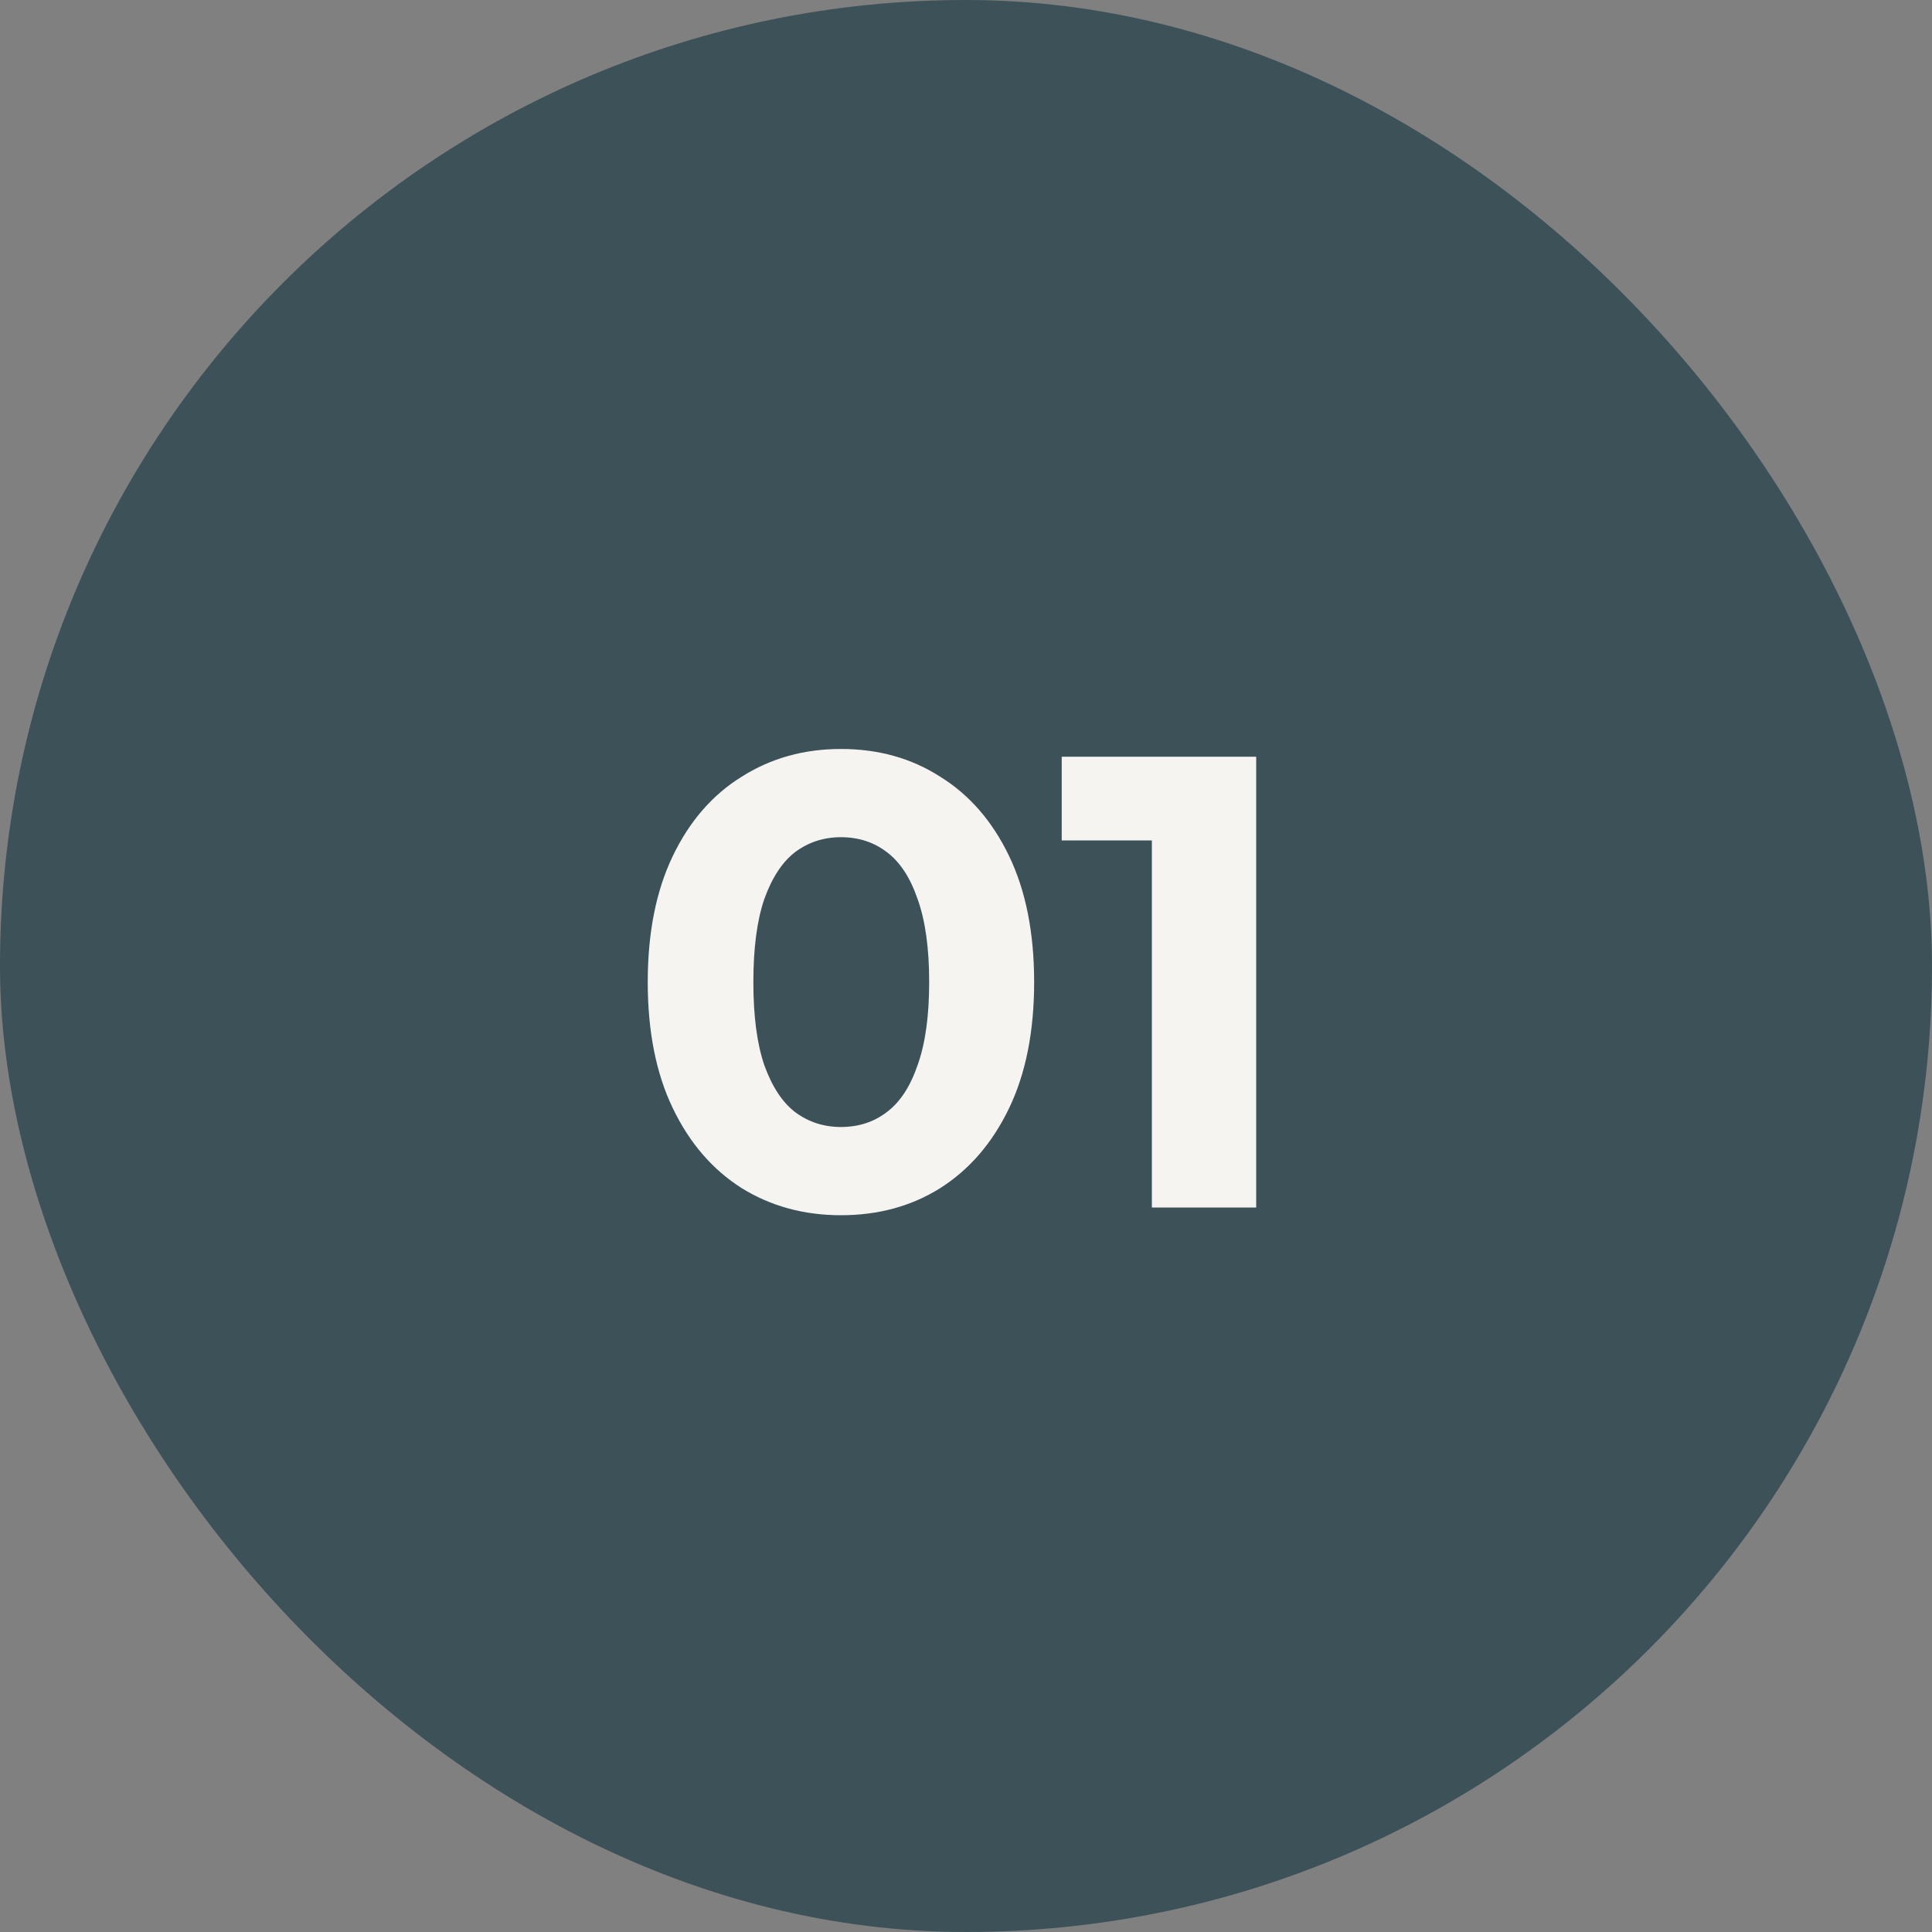 <svg xmlns="http://www.w3.org/2000/svg" width="48" height="48" viewBox="0 0 48 48" fill="none"><rect x="0" y="0" width="48" height="48" fill="#808080" stroke="none"/><rect width="48" height="48" rx="24" fill="#3C5158"></rect><path d="M20.893 30.192C19.975 30.192 19.154 29.968 18.429 29.52C17.703 29.061 17.133 28.4 16.717 27.536C16.301 26.672 16.093 25.627 16.093 24.4C16.093 23.173 16.301 22.128 16.717 21.264C17.133 20.4 17.703 19.744 18.429 19.296C19.154 18.837 19.975 18.608 20.893 18.608C21.821 18.608 22.642 18.837 23.357 19.296C24.082 19.744 24.653 20.4 25.069 21.264C25.485 22.128 25.693 23.173 25.693 24.4C25.693 25.627 25.485 26.672 25.069 27.536C24.653 28.4 24.082 29.061 23.357 29.52C22.642 29.968 21.821 30.192 20.893 30.192ZM20.893 28C21.33 28 21.709 27.877 22.029 27.632C22.359 27.387 22.615 26.997 22.797 26.464C22.989 25.931 23.085 25.243 23.085 24.4C23.085 23.557 22.989 22.869 22.797 22.336C22.615 21.803 22.359 21.413 22.029 21.168C21.709 20.923 21.33 20.8 20.893 20.8C20.466 20.8 20.087 20.923 19.757 21.168C19.437 21.413 19.181 21.803 18.989 22.336C18.807 22.869 18.717 23.557 18.717 24.4C18.717 25.243 18.807 25.931 18.989 26.464C19.181 26.997 19.437 27.387 19.757 27.632C20.087 27.877 20.466 28 20.893 28ZM28.618 30V19.76L29.738 20.88H26.378V18.8H31.21V30H28.618Z" fill="#F6F4F0"></path></svg>